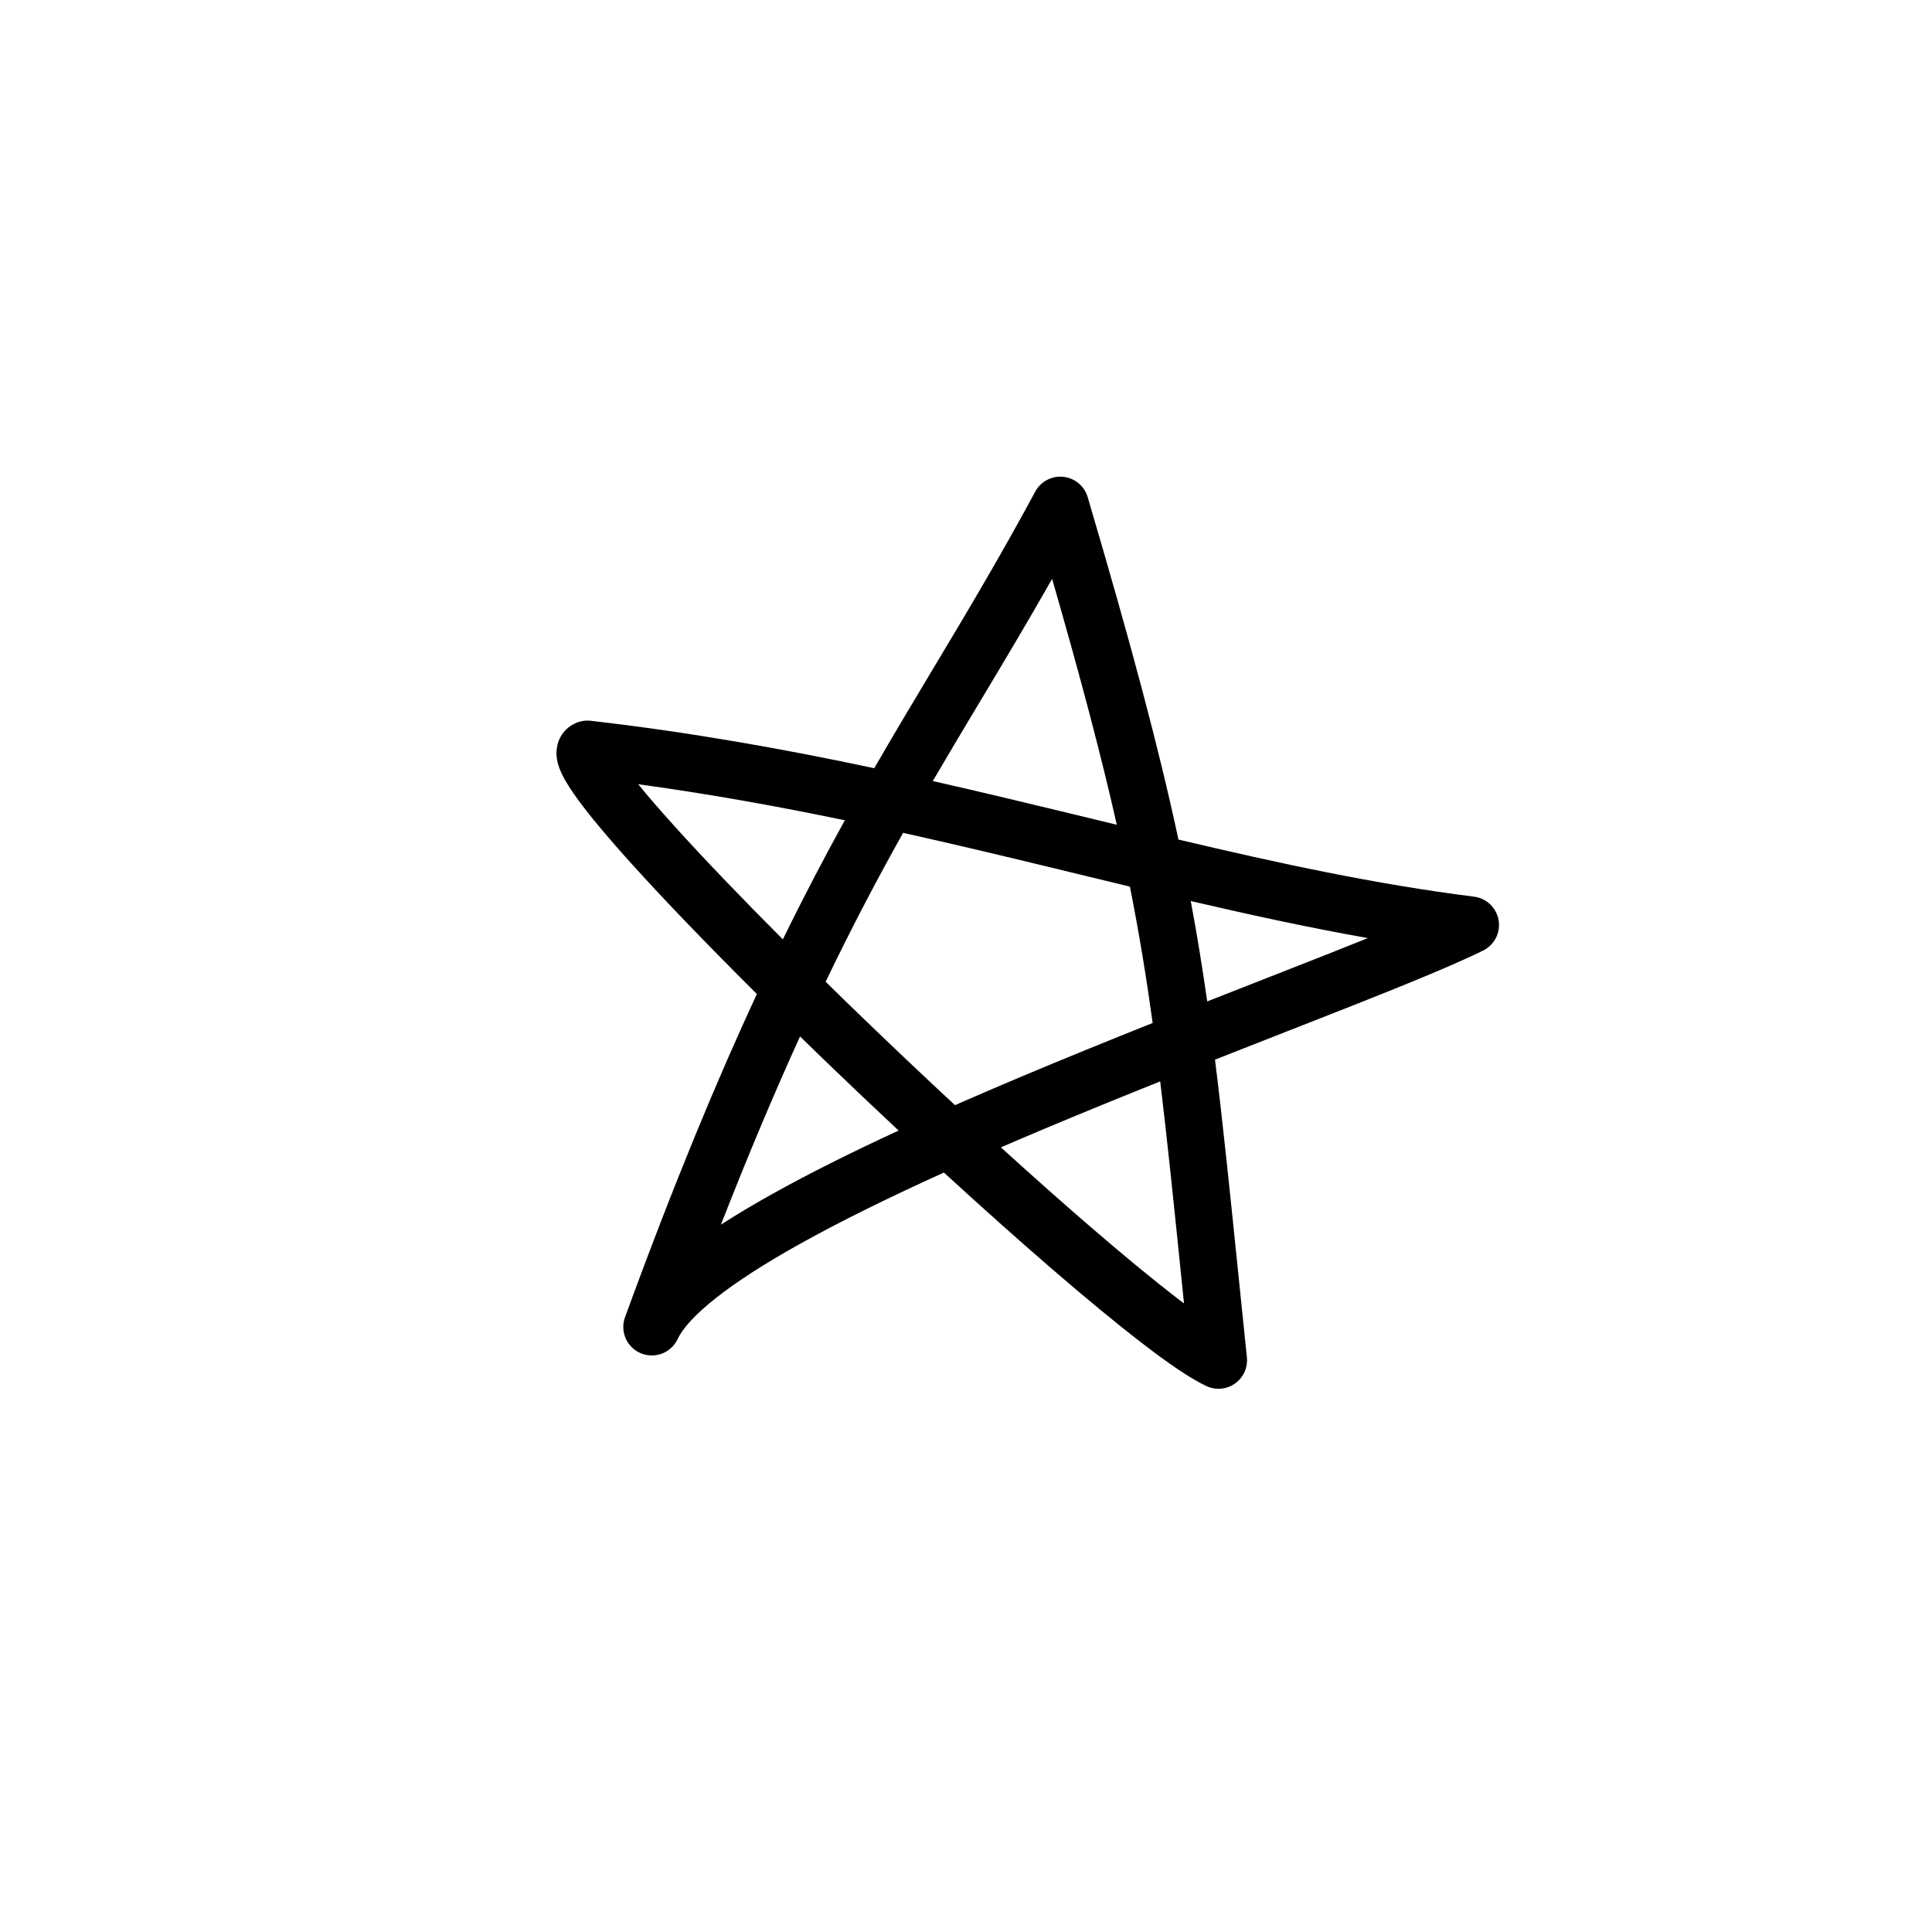 <?xml version="1.0" encoding="UTF-8"?>
<!-- Uploaded to: SVG Repo, www.svgrepo.com, Generator: SVG Repo Mixer Tools -->
<svg fill="#000000" width="800px" height="800px" version="1.1" viewBox="144 144 512 512" xmlns="http://www.w3.org/2000/svg">
 <path d="m425.78 270.36c3.047 0.316 5.598 2.441 6.465 5.379 11.512 38.996 18.848 66.48 24.055 90.75 26.57 6.293 52.25 11.844 78.344 15.141 3.309 0.418 5.949 2.953 6.504 6.242 0.555 3.285-1.109 6.547-4.098 8.027-9.582 4.742-27.133 11.684-47.797 19.785-1.609 0.629-3.234 1.266-4.883 1.91-5.91 2.32-12.07 4.734-18.383 7.223 2.094 16.781 3.981 35.254 6.309 58.051 0.672 6.566 1.383 13.488 2.141 20.836 0.277 2.707-0.918 5.356-3.137 6.934-2.215 1.578-5.106 1.844-7.574 0.691-4.305-2.008-10.293-6.164-17.035-11.352-6.918-5.32-15.176-12.152-24.18-19.93-8.855-7.648-18.484-16.254-28.363-25.312-14.039 6.359-27.129 12.75-38.262 18.965-8.926 4.984-16.414 9.758-22.07 14.215-5.824 4.582-8.992 8.281-10.23 10.934-1.707 3.668-6.008 5.336-9.746 3.785-3.738-1.551-5.59-5.773-4.199-9.574 12.859-35.195 24.32-62.75 34.934-85.645-12.754-12.684-24.301-24.645-33.227-34.543-6.527-7.234-11.84-13.578-15.188-18.371-1.602-2.293-3.125-4.75-3.949-7.031-0.383-1.051-0.965-2.984-0.645-5.219 0.176-1.242 0.656-2.715 1.723-4.082 1.086-1.391 2.465-2.266 3.805-2.75 1.102-0.402 2.281-0.543 3.445-0.406 26.629 3.059 51.496 7.543 75.148 12.57 5.184-8.984 10.285-17.504 15.402-26.043 8.887-14.828 17.812-29.723 27.258-47.25 1.449-2.695 4.387-4.246 7.434-3.93zm-57.891 91.027c-17.555-3.652-35.719-6.949-54.758-9.559 2.551 3.133 5.723 6.801 9.441 10.922 7.82 8.676 17.789 19.062 28.895 30.191 5.66-11.57 11.105-21.922 16.422-31.555zm-5.09 42.789c7.141-14.852 13.914-27.652 20.535-39.461 12.883 2.863 25.473 5.867 37.871 8.863 2.856 0.691 5.703 1.383 8.543 2.07 4.582 1.109 9.145 2.219 13.691 3.312 2.418 12.207 4.328 23.848 6.027 36.145-11.477 4.574-23.32 9.379-35.008 14.301-5.84 2.457-11.652 4.953-17.379 7.469-7.785-7.223-15.648-14.66-23.332-22.062-3.707-3.566-7.363-7.121-10.949-10.637zm-6.785 14.504c-6.59 14.477-13.527 30.848-20.965 49.871 4.148-2.68 8.668-5.367 13.465-8.047 10.02-5.594 21.461-11.273 33.621-16.895-6.324-5.91-12.656-11.922-18.871-17.906-2.438-2.348-4.856-4.688-7.25-7.023zm53.234 29.379c8.059 7.324 15.871 14.27 23.141 20.547 8.887 7.68 16.906 14.309 23.516 19.391 0.641 0.496 1.266 0.969 1.867 1.426-0.176-1.758-0.355-3.496-0.531-5.207-2.133-20.891-3.891-38.082-5.773-53.633-10.273 4.109-20.77 8.387-31.145 12.754-3.719 1.562-7.414 3.141-11.074 4.723zm54.676-38.676c5.113-2.012 10.098-3.965 14.91-5.852 1.652-0.648 3.289-1.285 4.902-1.918 8.324-3.266 15.988-6.281 22.758-9.008-15.645-2.777-31.227-6.164-46.93-9.82 1.66 8.902 3.074 17.613 4.359 26.598zm-23.961-46.812c-2.266-0.547-4.539-1.098-6.816-1.652-2.781-0.672-5.578-1.352-8.387-2.031-10.961-2.648-22.129-5.316-33.562-7.902 4.188-7.172 8.344-14.113 12.535-21.102 6.238-10.41 12.539-20.926 19.09-32.477 7.566 26.246 12.996 46.809 17.141 65.164zm-133.54-20.242c-0.023-0.066-0.012-0.051 0.012 0.031-0.004-0.012-0.008-0.02-0.012-0.031z" fill-rule="evenodd"/>
</svg>